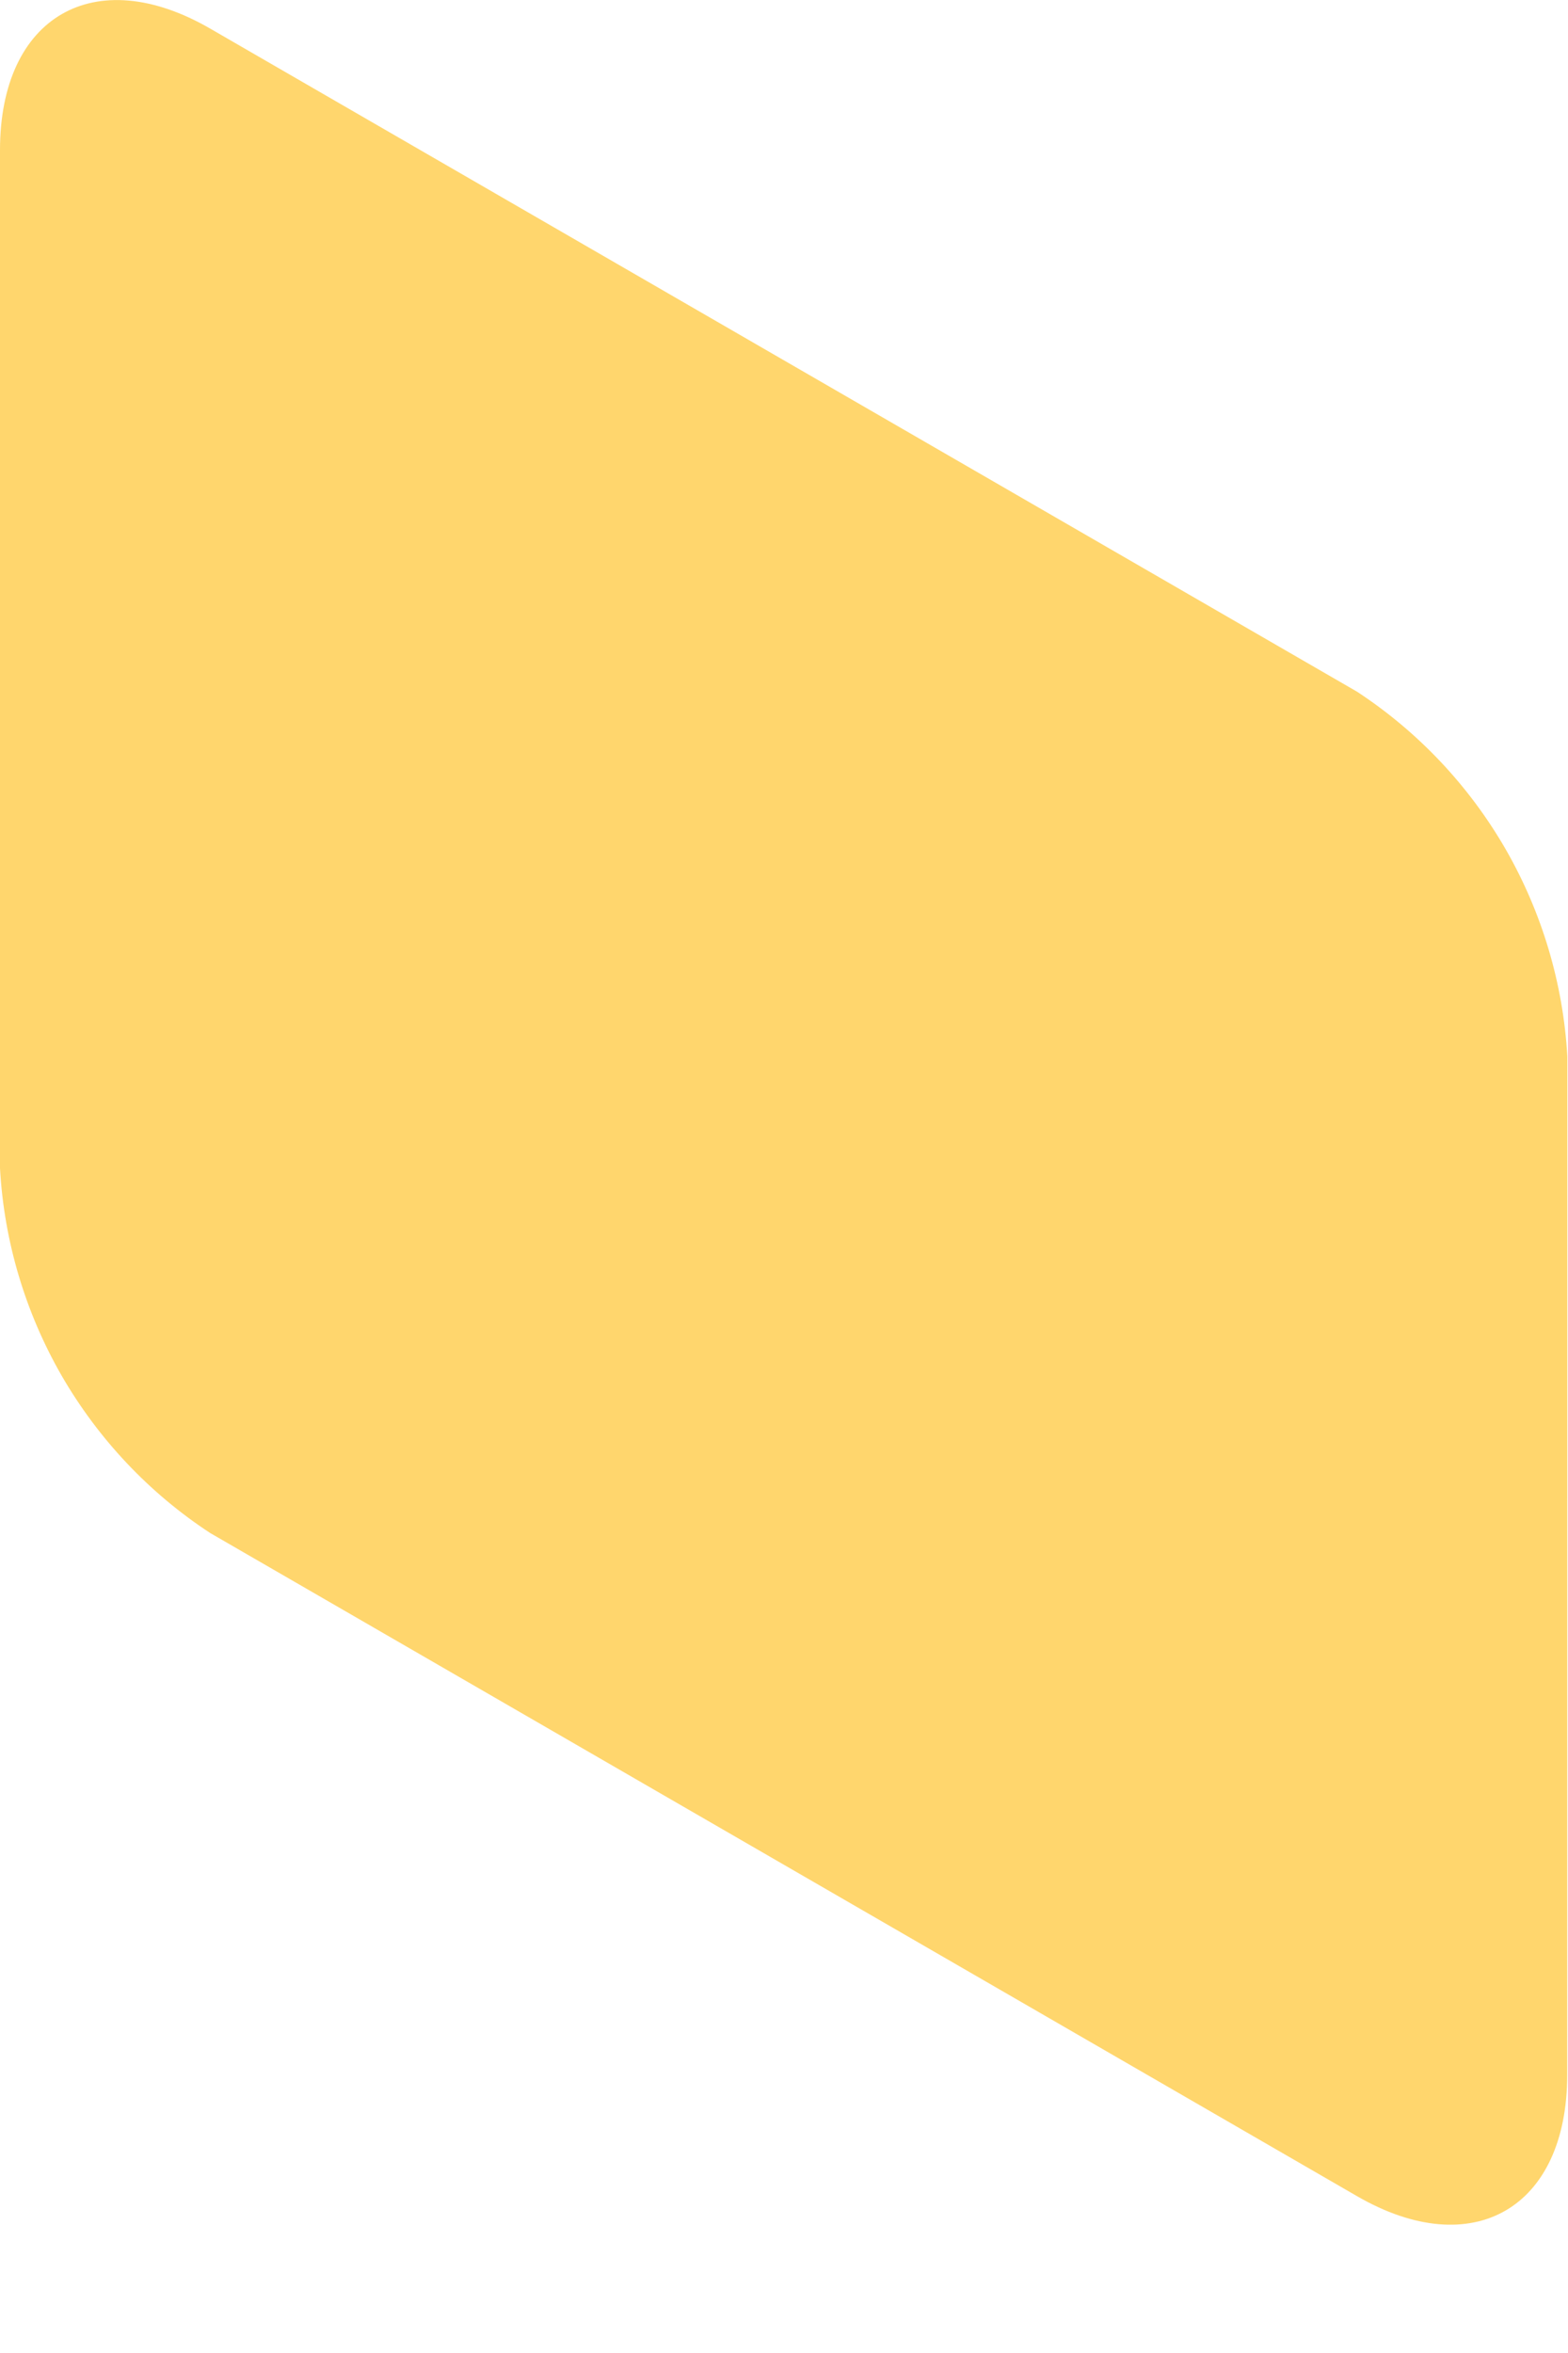 <?xml version="1.0" encoding="utf-8"?>
<svg xmlns="http://www.w3.org/2000/svg" fill="none" height="100%" overflow="visible" preserveAspectRatio="none" style="display: block;" viewBox="0 0 12 18" width="100%">
<path d="M11.995 8.082C11.963 7.523 11.801 6.98 11.522 6.495C11.242 6.01 10.853 5.598 10.385 5.291L1.609 0.219C0.724 -0.293 -0 0.126 1.46252e-07 1.148V8.937C0.031 9.495 0.193 10.039 0.472 10.524C0.752 11.008 1.141 11.421 1.608 11.727L10.385 16.8C11.27 17.312 11.994 16.893 11.994 15.871L11.995 8.082Z" fill="#FFD66D" id="Vector"/>
</svg>